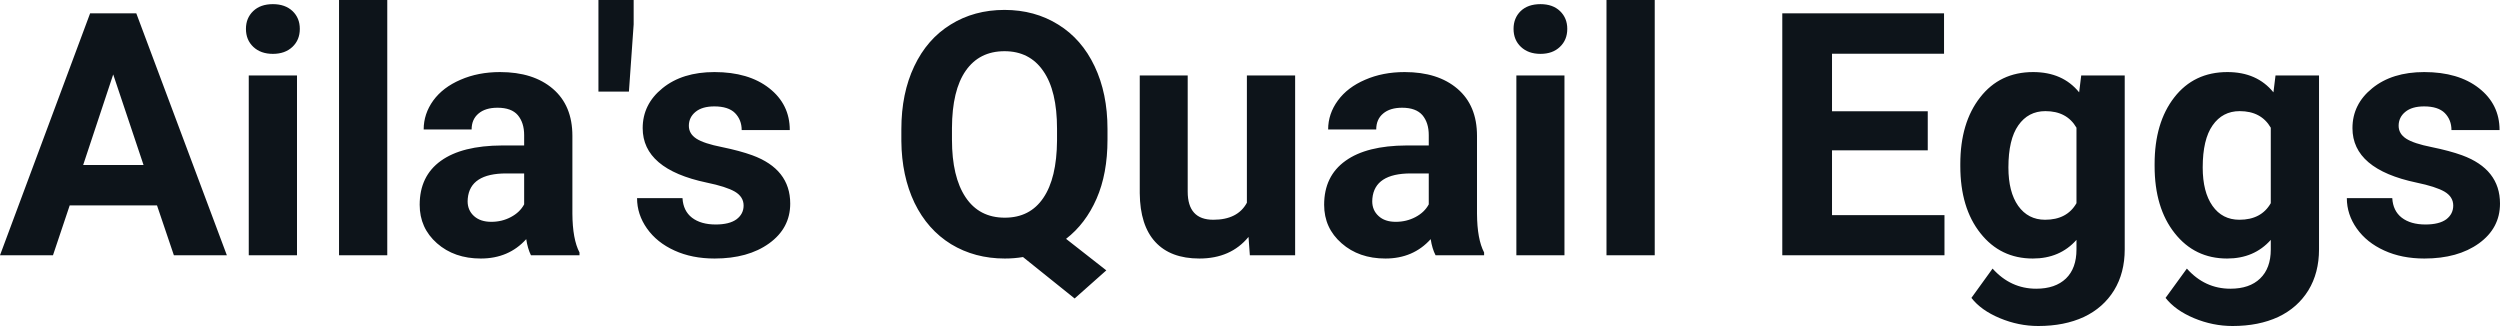 <?xml version="1.0" encoding="UTF-8" standalone="yes"?>
<svg xmlns="http://www.w3.org/2000/svg" width="100%" height="100%" viewBox="0 0 168.94 22.034" fill="#0d141a">
  <path d="M11.75 17.25L10.61 13.88L4.71 13.88L3.58 17.25L0 17.25L6.09 0.90L9.21 0.90L15.33 17.25L11.75 17.25ZM7.65 5.03L5.62 11.15L9.70 11.15L7.65 5.03ZM20.07 5.10L20.07 17.25L16.81 17.25L16.81 5.10L20.07 5.10ZM16.62 1.95L16.62 1.95Q16.62 1.22 17.11 0.75Q17.60 0.28 18.44 0.28L18.44 0.28Q19.27 0.28 19.77 0.75Q20.26 1.22 20.26 1.95L20.26 1.95Q20.26 2.70 19.76 3.17Q19.26 3.64 18.44 3.64Q17.62 3.64 17.12 3.17Q16.62 2.70 16.62 1.95ZM26.17 0L26.17 17.25L22.91 17.25L22.91 0L26.17 0ZM39.16 17.25L35.88 17.25Q35.66 16.81 35.56 16.16L35.56 16.16Q34.38 17.47 32.49 17.47L32.49 17.47Q30.70 17.47 29.53 16.44Q28.36 15.41 28.36 13.84L28.36 13.84Q28.36 11.90 29.79 10.87Q31.22 9.84 33.93 9.83L33.93 9.83L35.42 9.83L35.42 9.13Q35.42 8.29 34.99 7.78Q34.56 7.28 33.62 7.28L33.62 7.28Q32.80 7.28 32.34 7.67Q31.87 8.06 31.87 8.75L31.87 8.75L28.63 8.75Q28.63 7.69 29.28 6.79Q29.93 5.90 31.12 5.39Q32.31 4.87 33.79 4.87L33.79 4.87Q36.04 4.87 37.36 6.00Q38.68 7.13 38.68 9.18L38.68 9.18L38.68 14.44Q38.69 16.17 39.16 17.06L39.16 17.06L39.16 17.25ZM33.20 14.99L33.20 14.99Q33.92 14.99 34.52 14.67Q35.13 14.35 35.42 13.81L35.42 13.81L35.42 11.72L34.21 11.72Q31.77 11.72 31.61 13.41L31.61 13.41L31.60 13.60Q31.60 14.21 32.03 14.60Q32.46 14.99 33.20 14.99ZM42.82 0L42.82 1.65L42.50 6.19L40.44 6.19L40.44 0L42.82 0ZM50.25 13.89L50.25 13.89Q50.25 13.30 49.66 12.95Q49.07 12.61 47.76 12.34L47.76 12.34Q43.43 11.43 43.43 8.66L43.43 8.66Q43.43 7.04 44.77 5.96Q46.11 4.87 48.28 4.87L48.28 4.87Q50.59 4.87 51.98 5.96Q53.37 7.05 53.37 8.79L53.37 8.79L50.12 8.79Q50.12 8.10 49.67 7.64Q49.22 7.19 48.27 7.19L48.27 7.19Q47.45 7.19 47.00 7.56Q46.55 7.93 46.55 8.50L46.55 8.50Q46.55 9.04 47.06 9.37Q47.57 9.70 48.79 9.94Q50.00 10.19 50.83 10.49L50.83 10.49Q53.40 11.43 53.40 13.76L53.40 13.76Q53.40 15.42 51.97 16.45Q50.55 17.47 48.29 17.47L48.29 17.47Q46.76 17.47 45.58 16.93Q44.39 16.39 43.72 15.44Q43.05 14.49 43.05 13.39L43.05 13.39L46.12 13.39Q46.17 14.25 46.76 14.71Q47.36 15.17 48.36 15.17L48.36 15.17Q49.29 15.17 49.77 14.82Q50.25 14.46 50.25 13.89ZM74.84 8.71L74.84 9.44Q74.84 11.74 74.10 13.43Q73.36 15.12 72.04 16.14L72.04 16.14L74.76 18.27L72.62 20.17L69.13 17.37Q68.54 17.47 67.90 17.47L67.90 17.47Q65.87 17.47 64.27 16.50Q62.68 15.52 61.80 13.71Q60.93 11.89 60.91 9.53L60.91 9.53L60.91 8.73Q60.91 6.31 61.78 4.48Q62.65 2.64 64.24 1.66Q65.83 0.67 67.88 0.67Q69.92 0.67 71.51 1.66Q73.10 2.64 73.97 4.48Q74.84 6.31 74.84 8.71L74.84 8.71ZM71.43 9.50L71.43 8.70Q71.43 6.13 70.50 4.80Q69.58 3.46 67.88 3.46L67.88 3.46Q66.18 3.46 65.26 4.78Q64.34 6.10 64.33 8.65L64.33 8.65L64.33 9.44Q64.33 11.95 65.25 13.33Q66.17 14.71 67.90 14.71L67.90 14.71Q69.60 14.71 70.50 13.38Q71.41 12.05 71.43 9.50L71.43 9.50ZM84.46 17.25L84.37 16.01Q83.17 17.47 81.05 17.47L81.05 17.47Q79.10 17.47 78.07 16.35Q77.04 15.23 77.02 13.06L77.02 13.06L77.02 5.10L80.26 5.10L80.26 12.95Q80.26 14.85 81.99 14.85L81.99 14.85Q83.64 14.85 84.26 13.70L84.26 13.70L84.26 5.10L87.52 5.10L87.52 17.25L84.46 17.25ZM100.29 17.25L97.01 17.25Q96.78 16.81 96.68 16.16L96.68 16.16Q95.50 17.47 93.62 17.47L93.62 17.47Q91.83 17.47 90.66 16.44Q89.48 15.41 89.48 13.84L89.48 13.84Q89.48 11.90 90.92 10.87Q92.35 9.84 95.05 9.83L95.05 9.83L96.55 9.83L96.55 9.13Q96.55 8.29 96.12 7.78Q95.68 7.28 94.75 7.28L94.75 7.28Q93.93 7.28 93.47 7.67Q93.00 8.06 93.00 8.75L93.00 8.75L89.75 8.75Q89.75 7.69 90.41 6.79Q91.06 5.90 92.25 5.39Q93.44 4.87 94.92 4.87L94.92 4.87Q97.17 4.87 98.49 6.00Q99.81 7.13 99.81 9.18L99.81 9.18L99.81 14.44Q99.82 16.17 100.29 17.06L100.29 17.06L100.29 17.25ZM94.32 14.99L94.32 14.99Q95.04 14.99 95.65 14.67Q96.26 14.35 96.55 13.81L96.55 13.81L96.55 11.72L95.34 11.72Q92.90 11.72 92.74 13.41L92.74 13.41L92.73 13.60Q92.73 14.21 93.16 14.60Q93.58 14.99 94.32 14.99ZM105.72 5.10L105.72 17.25L102.47 17.25L102.47 5.10L105.72 5.10ZM102.28 1.95L102.28 1.95Q102.28 1.22 102.76 0.75Q103.25 0.28 104.10 0.28L104.10 0.28Q104.93 0.28 105.42 0.75Q105.91 1.22 105.91 1.95L105.91 1.95Q105.91 2.70 105.41 3.17Q104.92 3.64 104.10 3.64Q103.28 3.64 102.78 3.17Q102.28 2.70 102.28 1.95ZM111.82 0L111.82 17.25L108.56 17.25L108.56 0L111.82 0ZM130.27 7.52L130.27 10.16L123.80 10.16L123.80 14.54L131.40 14.54L131.40 17.25L120.44 17.25L120.44 0.90L131.37 0.90L131.37 3.63L123.80 3.63L123.80 7.52L130.27 7.52ZM132.47 11.22L132.47 11.08Q132.47 8.29 133.81 6.58Q135.14 4.87 137.39 4.87L137.39 4.87Q139.39 4.87 140.50 6.24L140.50 6.24L140.64 5.10L143.58 5.10L143.58 16.85Q143.58 18.44 142.86 19.62Q142.13 20.80 140.82 21.42Q139.50 22.03 137.74 22.03L137.74 22.03Q136.41 22.03 135.14 21.50Q133.87 20.97 133.22 20.13L133.22 20.13L134.65 18.15Q135.87 19.51 137.60 19.51L137.60 19.51Q138.89 19.51 139.61 18.82Q140.32 18.13 140.32 16.86L140.32 16.86L140.32 16.21Q139.20 17.47 137.37 17.47L137.37 17.47Q135.18 17.47 133.83 15.76Q132.47 14.05 132.47 11.22L132.47 11.22ZM135.72 11.32L135.72 11.32Q135.72 12.97 136.38 13.91Q137.05 14.85 138.20 14.85L138.20 14.85Q139.68 14.85 140.32 13.73L140.32 13.73L140.32 8.63Q139.67 7.51 138.22 7.51L138.22 7.51Q137.06 7.51 136.39 8.47Q135.72 9.42 135.72 11.32ZM145.60 11.22L145.60 11.08Q145.60 8.29 146.93 6.58Q148.26 4.87 150.52 4.87L150.52 4.87Q152.52 4.87 153.63 6.24L153.63 6.24L153.77 5.10L156.71 5.10L156.71 16.85Q156.71 18.44 155.99 19.62Q155.26 20.80 153.95 21.42Q152.63 22.03 150.87 22.03L150.87 22.03Q149.53 22.03 148.26 21.50Q147.00 20.97 146.34 20.13L146.34 20.13L147.78 18.15Q148.99 19.51 150.72 19.51L150.72 19.51Q152.02 19.51 152.73 18.82Q153.45 18.13 153.45 16.86L153.45 16.86L153.45 16.21Q152.33 17.47 150.50 17.47L150.50 17.47Q148.31 17.47 146.96 15.76Q145.60 14.05 145.60 11.22L145.60 11.22ZM148.85 11.32L148.85 11.32Q148.85 12.97 149.51 13.91Q150.17 14.85 151.33 14.85L151.33 14.85Q152.81 14.85 153.45 13.73L153.45 13.73L153.45 8.63Q152.80 7.51 151.35 7.51L151.35 7.51Q150.19 7.51 149.52 8.47Q148.85 9.42 148.85 11.32ZM165.78 13.89L165.78 13.89Q165.78 13.30 165.19 12.95Q164.60 12.61 163.30 12.34L163.30 12.34Q158.97 11.43 158.97 8.66L158.97 8.66Q158.97 7.04 160.31 5.96Q161.65 4.87 163.82 4.87L163.82 4.87Q166.13 4.87 167.52 5.96Q168.91 7.05 168.91 8.79L168.91 8.79L165.66 8.79Q165.66 8.10 165.21 7.64Q164.76 7.19 163.81 7.19L163.81 7.19Q162.99 7.19 162.54 7.56Q162.09 7.93 162.09 8.50L162.09 8.50Q162.09 9.04 162.60 9.37Q163.11 9.70 164.32 9.94Q165.54 10.19 166.37 10.49L166.37 10.49Q168.94 11.43 168.94 13.76L168.94 13.76Q168.94 15.42 167.51 16.45Q166.09 17.47 163.83 17.47L163.83 17.47Q162.30 17.47 161.12 16.93Q159.93 16.39 159.26 15.44Q158.59 14.49 158.59 13.39L158.59 13.39L161.66 13.39Q161.71 14.25 162.30 14.71Q162.90 15.17 163.90 15.17L163.90 15.17Q164.83 15.17 165.31 14.82Q165.78 14.46 165.78 13.89Z" preserveAspectRatio="none"/>
</svg>